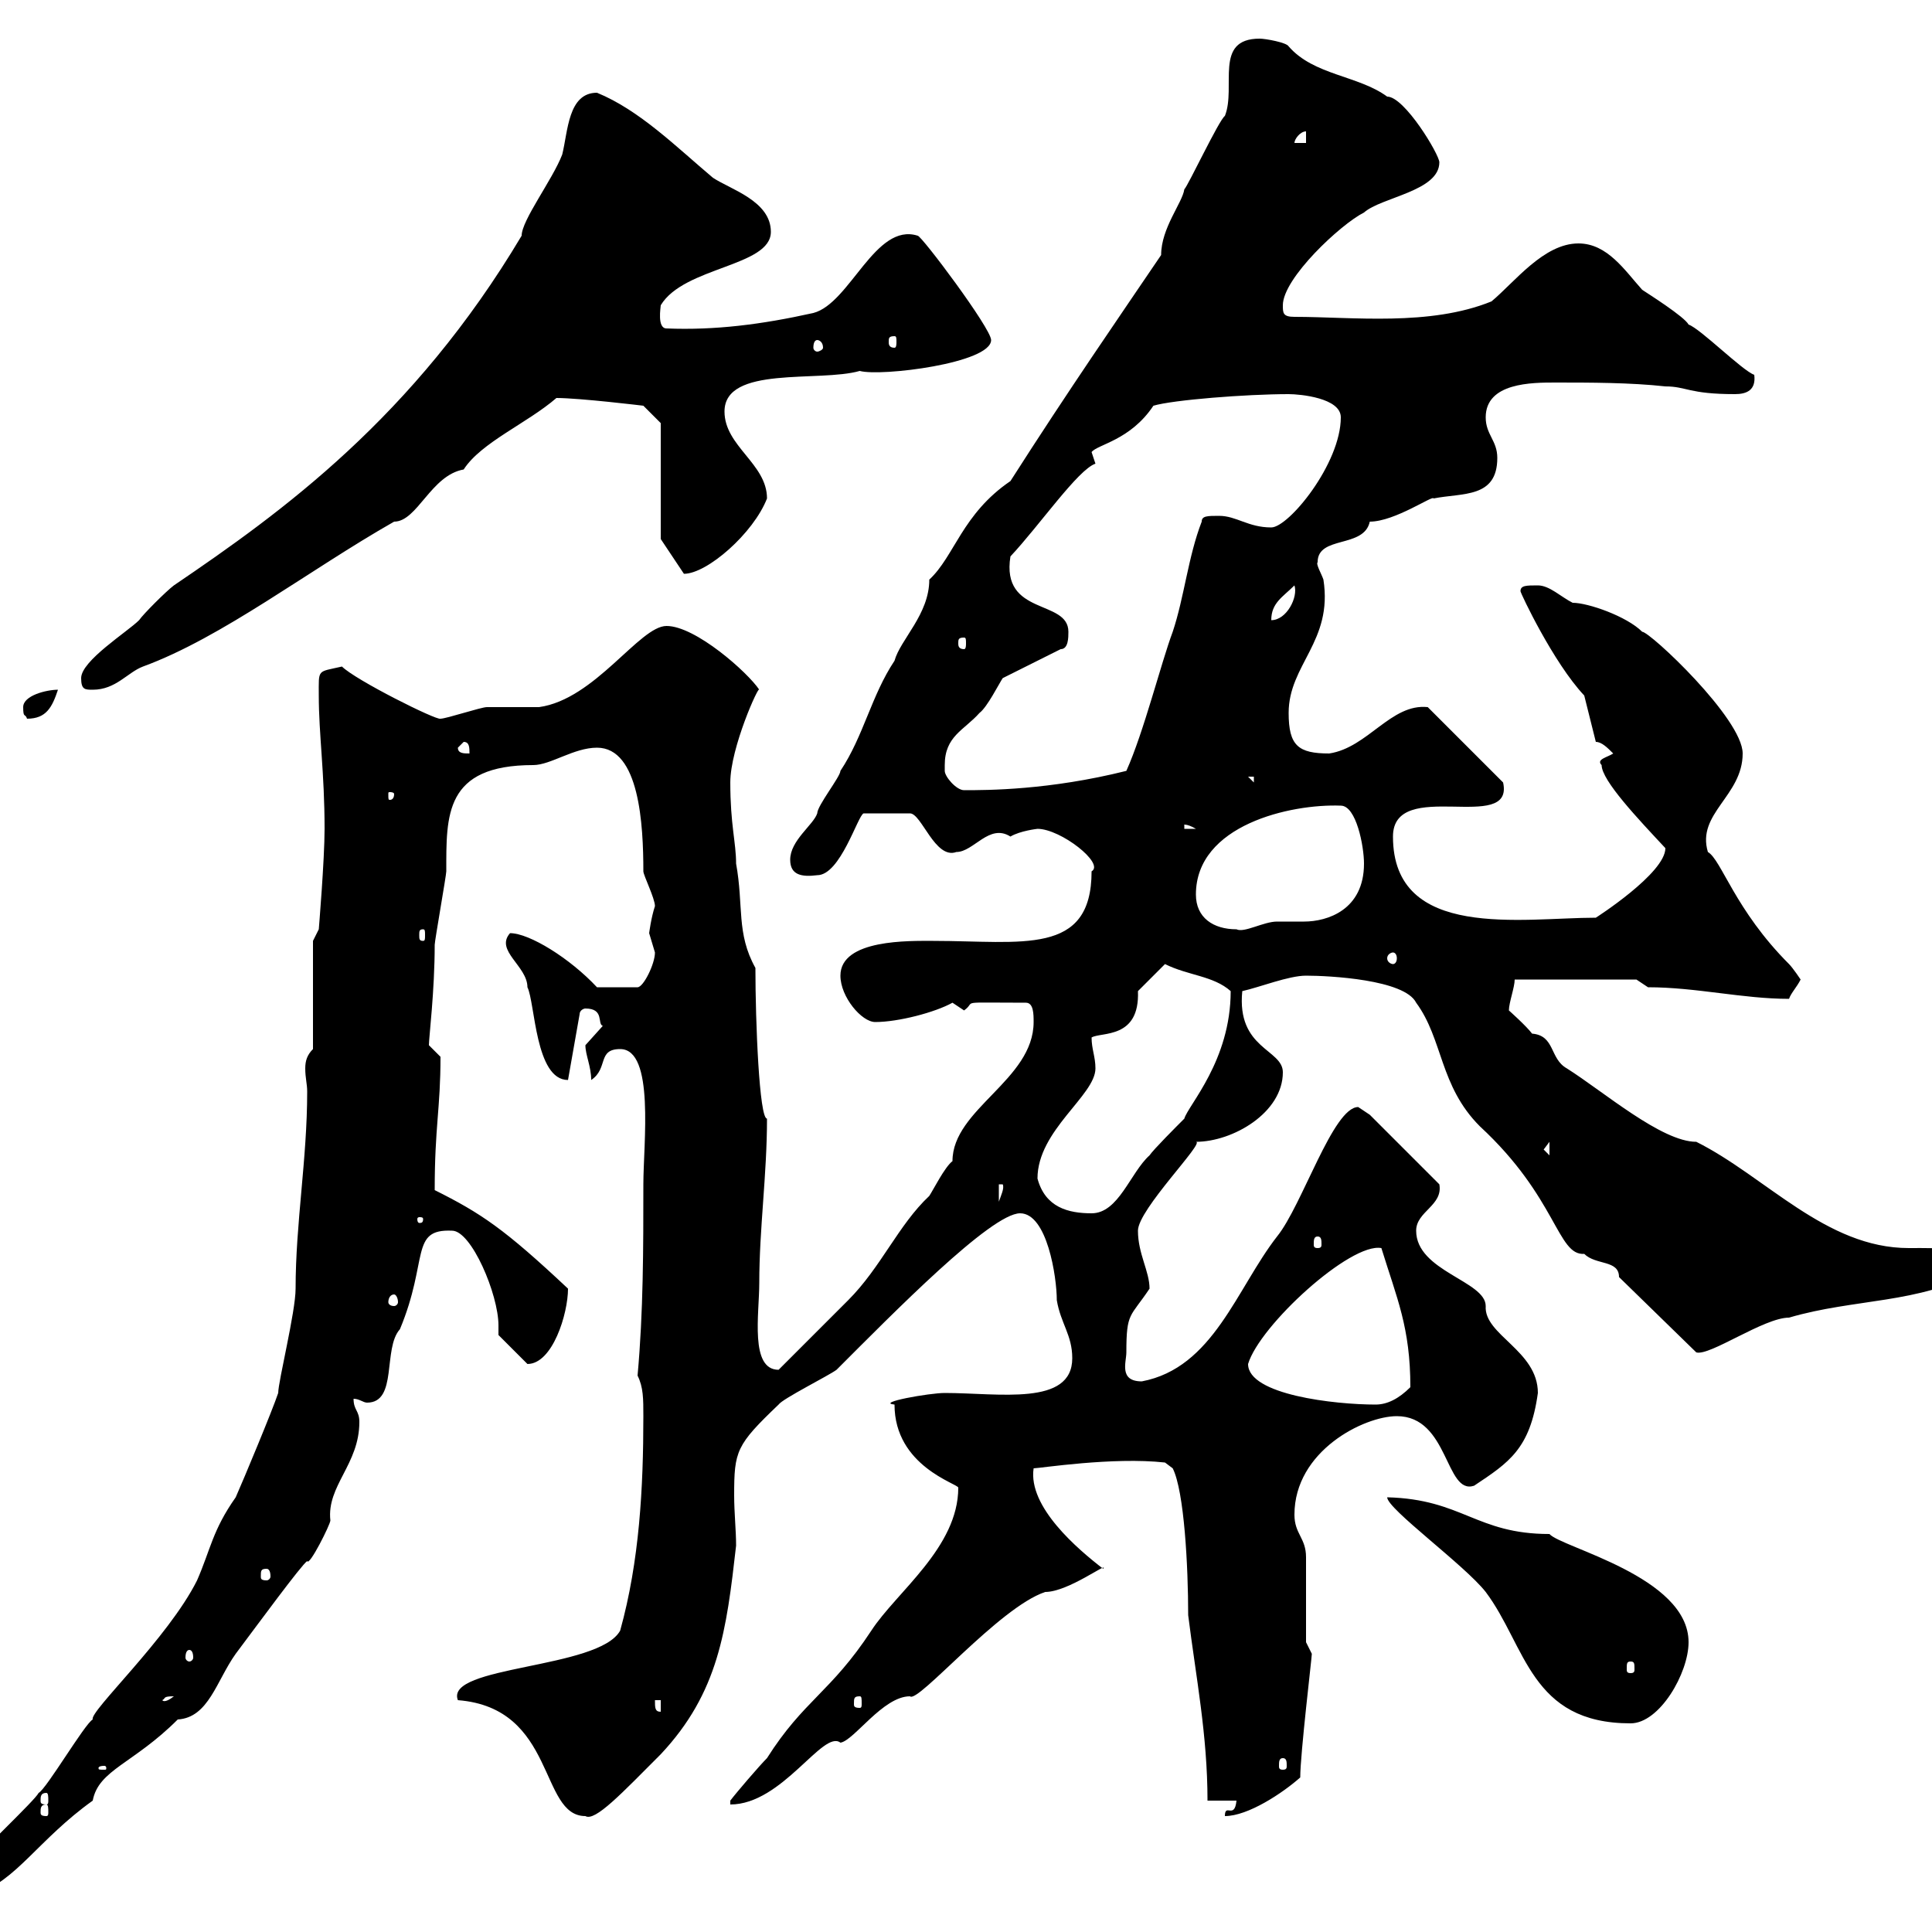 <svg xmlns="http://www.w3.org/2000/svg" xmlns:xlink="http://www.w3.org/1999/xlink" width="300" height="300"><path d="M-7.20 292.80C-6.60 292.80-4.80 294-3.60 294C2.40 292.20 6 285.60 14.40 279.60C15.30 274.80 20.70 273.90 27.60 267C32.40 266.70 33.60 261 36.60 256.80C40.20 252 46.80 243 47.70 242.40C48 243.30 51.30 236.70 51.30 236.10C50.70 230.70 55.80 227.40 55.80 220.80C55.80 219 54.90 219 54.90 217.20C55.80 217.20 56.40 217.80 57 217.80C61.80 217.80 59.40 209.40 62.10 206.40C66.60 195.60 63.60 190.80 70.20 191.10C73.20 191.10 77.40 201 77.40 205.80C77.40 206.40 77.40 207 77.40 207.30L81.90 211.80C85.80 211.80 88.20 204 88.20 200.10C78.30 190.80 74.70 188.40 67.50 184.80C67.50 174.90 68.40 172.20 68.40 164.10C68.40 164.10 66.60 162.30 66.60 162.30C66.60 161.10 67.50 153.90 67.50 146.70C67.50 146.10 69.30 135.90 69.30 135.30C69.30 126.60 69 118.80 82.80 118.80C85.50 118.80 89.10 116.10 92.70 116.10C99.30 116.10 99.90 128.10 99.90 135.30C99.90 135.90 101.70 139.50 101.70 140.70C101.10 142.50 100.80 144.90 100.80 144.90C100.80 144.90 101.70 147.90 101.70 147.90C101.70 149.70 99.90 153.30 99 153.30L92.70 153.30C88.50 148.80 82.20 144.90 79.20 144.90C76.80 147.60 81.90 150 81.90 153.30C83.10 155.70 83.10 167.70 88.20 167.70L90 157.50C90 156.90 90.60 156.60 90.90 156.60C93.90 156.60 92.70 159 93.60 159.30C93.60 159.30 90.90 162.30 90.90 162.30C90.90 163.80 91.80 165.60 91.80 167.70C94.50 165.90 92.70 162.90 96.30 162.90C101.70 162.90 99.90 177.60 99.90 183.90C99.90 193.80 99.90 203.70 99 213.60C99.90 215.40 99.90 217.20 99.90 219.90C99.90 231 99.30 242.40 96.30 253.20C93 259.20 69 258.60 71.10 264C86.40 265.20 83.70 282 90.90 282C92.40 282.90 96.60 278.40 102.60 272.40C111.60 262.80 112.80 253.20 114.30 240C114.30 237.60 114 234.90 114 232.20C114 225.30 114.30 224.40 120.90 218.10C121.50 217.20 128.70 213.60 129.90 212.70C138.60 204 153.90 188.40 158.40 188.40C162.60 188.40 164.10 198.30 164.10 201.90C164.70 205.50 166.50 207.30 166.50 210.90C166.50 218.40 155.10 216.30 146.70 216.30C144.30 216.30 135.90 217.80 138.90 218.10C138.90 227.70 148.80 230.40 148.80 231C148.80 240.30 139.20 247.20 135.30 253.20C129 262.80 124.80 264 119.10 273C117.90 274.20 114.30 278.40 113.40 279.60L113.40 280.20C121.50 280.20 127.80 268.50 130.50 270.60C132.60 270.30 137.10 263.40 141.30 263.40C142.50 264.60 155.10 249.60 162.30 247.20C165.90 247.20 172.20 242.40 171.30 243.60C167.40 240.60 159.60 234 160.50 228C161.40 228 172.80 226.20 180.90 227.10L182.10 228C183.90 231.60 184.50 243.30 184.50 250.80C185.70 260.40 187.50 269.40 187.50 279.60L192 279.60C191.70 282.60 190.20 279.90 190.20 282C193.80 282 199.20 278.40 201.90 276C201.90 272.40 203.70 257.40 203.70 256.80C203.70 256.80 202.80 255 202.80 255L202.80 241.80C202.80 238.80 201 238.20 201 235.20C201 225.30 211.80 219.90 216.90 219.90C225 219.90 224.40 232.20 228.90 230.70C234.30 227.10 237.60 225 238.80 216.30C238.80 209.70 230.40 207.30 230.70 202.80C230.70 198.90 219.90 197.40 219.90 191.10C219.90 188.10 224.10 187.20 223.50 183.90L212.70 173.10C212.70 173.10 210.90 171.90 210.90 171.90C207 171.90 202.20 187.20 198.30 192C192 200.10 188.40 212.40 177.30 214.50C173.70 214.50 174.90 211.50 174.90 210C174.90 203.70 175.50 204.60 178.50 200.10C178.50 197.40 176.70 194.70 176.70 191.10C176.70 187.80 187.20 177.30 185.70 177.30C191.40 177.30 199.20 172.80 199.20 166.50C199.20 162.90 192 162.90 192.90 153.90C195.60 153.30 200.10 151.50 202.80 151.50C206.40 151.50 218.10 152.10 219.90 155.70C224.10 161.40 223.50 168.60 229.80 174.90C241.80 186 241.80 195 246 194.70C247.80 196.50 251.40 195.60 251.40 198.30L263.40 210C265.50 210.60 273.90 204.60 277.80 204.60C288 201.60 297.90 202.50 307.20 197.40C307.20 193.50 301.20 193.80 296.40 193.80C283.50 193.80 274.20 182.70 263.40 177.30C258 177.30 249 169.50 243.30 165.90C240.60 164.40 241.50 160.80 237.90 160.50C237 159.30 234.30 156.90 234.30 156.90C234.30 155.70 235.20 153.30 235.20 152.10L254.10 152.10L255.90 153.30C263.40 153.30 270.60 155.10 277.80 155.10C278.10 154.20 279 153.30 279.60 152.10C279.60 152.10 278.40 150.30 277.80 149.70C269.40 141.30 267.30 133.50 265.20 132.30C263.40 126.30 270.60 123.60 270.60 117C270.60 111.60 256.20 98.10 255 98.10C252.60 95.70 246.60 93.60 244.20 93.60C242.40 92.70 240.60 90.90 238.80 90.90C237 90.90 236.10 90.90 236.10 91.80C236.10 92.10 241.20 102.90 246 108L247.80 115.20C248.70 115.20 249.60 116.10 250.50 117C249.60 117.60 247.80 117.90 248.70 118.80C248.70 121.20 254.40 127.20 258.60 131.70C258.60 135.60 247.80 142.50 247.80 142.50C236.40 142.50 216.30 146.10 216.30 129.90C216.30 120.60 235.20 129.60 233.40 121.50L221.70 109.80C216 109.20 212.40 116.10 206.40 117C201.60 117 200.10 115.80 200.10 110.70C200.10 103.20 207 99.60 205.50 90C205.20 89.10 204.30 87.60 204.60 87.30C204.60 83.10 211.80 85.20 212.70 81C216.60 81 222.60 76.80 222.60 77.40C227.10 76.50 232.50 77.40 232.50 71.10C232.50 68.40 230.70 67.50 230.70 64.80C230.70 59.40 237.90 59.40 241.50 59.40C246.90 59.40 253.20 59.40 258.60 60C261.90 60 262.20 61.20 269.40 61.20C271.20 61.20 272.70 60.60 272.40 58.20C270.60 57.60 264 51 262.20 50.40C261.60 49.20 255.90 45.60 255 45C252.30 42 249.60 37.80 245.10 37.80C239.70 37.80 235.20 43.80 231.60 46.80C222 50.70 210 49.20 201 49.20C199.20 49.20 199.20 48.60 199.20 47.40C199.20 43.20 208.20 34.80 211.80 33C214.50 30.60 223.50 29.70 223.50 25.20C223.50 24 218.10 15 215.40 15C210.90 11.70 204 11.70 200.10 7.20C199.80 6.60 196.50 6 195.60 6C188.40 6 192 13.50 190.20 18C189.30 18.60 184.50 28.80 183.90 29.40C183.60 31.50 180.30 35.40 180.30 39.60C174 48.90 165.90 60.60 156.90 74.70C149.40 79.80 148.20 86.40 144.30 90C144.30 95.40 139.80 99.30 138.90 102.60C135.30 108 134.10 114.30 130.50 119.70C130.50 120.60 126.90 125.10 126.90 126.30C126.30 128.10 122.70 130.50 122.70 133.50C122.70 135.90 124.50 136.20 126.90 135.90C130.50 135.90 133.20 126.60 134.10 126.30L141.30 126.30C143.10 126.30 145.20 133.50 148.50 132.30C151.20 132.30 153.60 127.80 156.90 129.90C158.40 129 161.10 128.70 161.10 128.70C164.70 128.70 171.60 134.10 169.50 135.30C169.50 148.50 158.70 146.10 144.90 146.10C141.30 146.10 130.50 145.80 130.50 151.50C130.50 154.80 133.80 158.70 135.90 158.70C139.50 158.70 145.20 157.20 147.90 155.70C147.90 155.70 149.70 156.90 149.70 156.90C151.80 155.40 148.20 155.70 159.30 155.70C160.50 155.70 160.50 157.50 160.50 158.70C160.50 167.70 147.90 172.20 147.90 180.30C146.70 181.20 144.90 184.80 144.30 185.70C139.50 190.20 136.80 196.80 131.70 201.90C129.90 203.70 122.70 210.90 120.90 212.70C116.40 212.70 117.90 204 117.90 199.20C117.90 190.80 119.10 182.40 119.10 173.70C117.90 173.70 117.30 158.70 117.30 150.30C114.30 144.90 115.50 140.70 114.30 134.10C114.30 130.80 113.40 128.10 113.40 121.50C113.40 116.10 117.90 106.20 117.90 107.10C116.10 104.40 108 97.20 103.50 97.20C99.30 97.20 92.40 108.60 83.70 109.80C82.80 109.80 76.50 109.80 75.60 109.80C74.70 109.80 69.30 111.60 68.40 111.60C67.80 111.90 55.20 105.60 53.10 103.50C49.20 104.40 49.50 103.80 49.50 108C49.50 114 50.40 120 50.40 128.70C50.40 133.50 49.50 144.30 49.50 144.30L48.60 146.10L48.60 162.90C47.70 163.80 47.40 164.70 47.40 165.90C47.40 167.40 47.70 168.30 47.70 169.50C47.70 180 45.90 189.90 45.90 200.10C45.90 203.70 43.20 214.50 43.20 216.30C42.30 219 37.80 229.80 36.60 232.50C33 237.60 32.70 240.60 30.60 245.40C26.10 254.40 13.80 265.80 14.40 267C13.20 267.60 7.20 277.80 6 278.40C5.40 279.60-3 287.40-3.60 288.60C-4.80 289.20-6.60 292.20-7.20 292.80ZM7.20 280.20C7.50 280.20 7.50 280.80 7.50 281.40C7.50 281.70 7.50 282 7.20 282C6.30 282 6.30 281.70 6.30 281.40C6.30 280.80 6.30 280.20 7.20 280.20ZM7.20 278.40C7.50 278.40 7.50 279 7.50 279.60C7.50 279.90 7.50 280.20 7.20 280.20C6.30 280.20 6.30 279.90 6.30 279.60C6.30 279 6.30 278.40 7.20 278.40ZM16.20 274.20C16.50 274.20 16.50 274.50 16.50 274.50C16.50 274.80 16.50 274.80 16.20 274.80C15.30 274.80 15.30 274.80 15.30 274.50C15.30 274.50 15.30 274.20 16.20 274.20ZM199.20 273C199.80 273 199.80 273.60 199.80 274.20C199.80 274.50 199.80 274.80 199.20 274.80C198.60 274.80 198.60 274.50 198.60 274.20C198.60 273.60 198.60 273 199.20 273ZM215.40 232.50C215.40 234.30 227.40 243 230.70 247.20C237 255.60 237.60 267.60 253.20 267.60C257.70 267.60 262.20 259.80 262.20 255C262.20 244.80 242.40 240.30 240.60 238.20C229.20 238.20 227.10 232.80 215.40 232.50ZM101.70 264L102.60 264L102.60 265.80C101.70 265.80 101.70 265.20 101.70 264ZM27 263.40C25.50 264.60 25.20 264 25.20 264C25.80 263.70 25.20 263.40 27 263.40ZM133.50 263.40C133.80 263.40 133.80 263.70 133.80 264.60C133.80 264.90 133.80 265.20 133.50 265.20C132.60 265.20 132.60 264.90 132.60 264.60C132.60 263.70 132.60 263.40 133.50 263.40ZM253.20 258C253.80 258 253.80 258.30 253.80 259.20C253.80 259.50 253.80 259.80 253.20 259.80C252.60 259.80 252.60 259.50 252.60 259.20C252.60 258.30 252.60 258 253.20 258ZM29.40 256.20C29.70 256.20 30 256.50 30 257.40C30 257.70 29.70 258 29.40 258C29.10 258 28.80 257.70 28.80 257.40C28.80 256.50 29.10 256.20 29.40 256.20ZM41.40 243.60C41.70 243.60 42 243.90 42 244.80C42 245.10 41.70 245.40 41.40 245.40C40.50 245.40 40.50 245.10 40.50 244.80C40.50 243.90 40.50 243.60 41.40 243.60ZM193.80 211.80C195.60 205.80 209.70 192.90 214.50 193.80C216.90 201.60 219 206.10 219 215.40C217.20 217.20 215.40 218.10 213.60 218.10C207.30 218.10 193.80 216.60 193.80 211.80ZM61.20 201C61.50 201 61.80 201.60 61.80 202.20C61.80 202.50 61.50 202.80 61.20 202.80C60.60 202.80 60.30 202.50 60.30 202.20C60.30 201.60 60.60 201 61.20 201ZM204.60 192C205.20 192 205.20 192.60 205.20 193.20C205.20 193.50 205.20 193.80 204.60 193.80C204 193.80 204 193.50 204 193.20C204 192.60 204 192 204.60 192ZM65.70 189.30C65.70 189.90 65.40 189.90 65.10 189.90C65.10 189.90 64.80 189.90 64.80 189.30C64.80 189 65.10 189 65.10 189C65.40 189 65.70 189 65.70 189.30ZM161.10 183C161.10 175.50 170.10 170.10 170.10 165.90C170.10 164.10 169.50 162.90 169.50 161.10C171 160.20 177 161.40 176.70 153.90C177.30 153.30 180.30 150.30 180.90 149.70C184.50 151.50 188.40 151.50 191.10 153.90C191.10 164.70 184.50 171.60 183.90 173.70C182.70 174.90 179.10 178.50 178.50 179.40C175.50 182.10 173.70 188.40 169.50 188.40C165.90 188.40 162.30 187.50 161.10 183ZM155.10 183.90L155.70 183.90C156 184.50 155.40 185.70 155.10 186.60ZM239.70 178.50L240.60 177.30L240.60 179.40ZM216.30 147.90C216.60 147.90 216.90 148.20 216.90 148.80C216.90 149.40 216.60 149.70 216.30 149.70C216 149.70 215.40 149.40 215.40 148.80C215.40 148.20 216 147.90 216.30 147.90ZM65.70 144.30C66 144.30 66 144.60 66 145.20C66 145.80 66 146.10 65.70 146.10C65.10 146.10 65.10 145.80 65.10 145.20C65.10 144.60 65.10 144.30 65.70 144.30ZM185.70 138.90C185.70 128.10 200.40 124.80 208.20 125.10C210.60 125.10 211.80 131.40 211.80 134.10C211.80 141.30 206.10 143.10 202.50 143.10C201 143.10 199.80 143.10 198.30 143.10C196.20 143.10 193.20 144.90 192 144.30C188.40 144.30 185.70 142.50 185.70 138.90ZM183.90 128.10C183.60 128.10 184.20 127.80 185.70 128.70L183.90 128.70ZM61.20 123.30C61.20 124.20 60.60 124.20 60.60 124.20C60.30 124.20 60.30 124.20 60.30 123.30C60.30 123 60.30 123 60.60 123C60.60 123 61.20 123 61.20 123.30ZM146.70 118.80C146.70 114.30 149.70 113.40 152.10 110.70C153.30 109.80 155.10 106.20 155.70 105.30L164.70 100.80C165.90 100.80 165.90 99 165.90 98.10C165.90 93 155.40 95.70 156.90 86.40C161.40 81.60 167.40 72.90 170.10 72C170.10 72 169.50 70.20 169.50 70.20C170.40 69 175.50 68.40 179.10 63C182.10 62.10 193.50 61.20 200.10 61.20C201.90 61.20 208.20 61.80 208.20 64.80C208.20 72 200.10 81.90 197.40 81.90C193.80 81.90 192 80.10 189.30 80.10C187.50 80.10 186.60 80.10 186.60 81C184.50 86.40 183.90 92.70 182.10 98.10C180.30 102.90 177.60 113.70 174.90 119.70C162.90 122.70 153.30 122.70 149.70 122.70C148.50 122.70 146.70 120.60 146.70 119.70C146.70 119.70 146.70 118.80 146.70 118.80ZM193.80 120.60L194.70 120.60L194.70 121.50ZM71.10 116.10L72 115.20C72.90 115.20 72.90 116.10 72.90 117C72 117 71.10 117 71.10 116.10ZM3.60 109.80C3.60 111.60 3.90 110.70 4.20 111.60C7.20 111.60 8.10 109.80 9 107.10C7.20 107.10 3.60 108 3.60 109.80ZM12.60 105.30C12.60 107.10 13.20 107.10 14.40 107.10C18 107.10 19.80 104.40 22.20 103.50C34.50 99 48 88.50 61.20 81C64.80 81 66.90 73.80 72 72.90C74.70 68.70 81.90 65.70 86.40 61.80C90 61.80 99.90 63 99.90 63L102.60 65.70L102.60 83.70L106.20 89.10C109.80 89.10 117 82.80 119.10 77.40C119.10 72 112.50 69.30 112.50 63.90C112.50 56.70 127.20 59.40 133.50 57.60C136.80 58.50 153.90 56.40 153.90 52.80C153.90 51 143.10 36.60 142.50 36.60C135.90 34.50 132 47.10 126.30 48.60C118.20 50.40 111 51.30 103.50 51C102 51 102.60 47.70 102.60 47.40C106.20 41.40 119.70 41.40 119.70 36C119.70 31.20 113.40 29.40 110.70 27.60C105 22.80 99.30 17.10 92.70 14.40C88.20 14.40 88.20 20.40 87.30 24C85.80 27.90 81 34.20 81 36.60C64.20 64.80 43.80 79.50 27 90.90C25.80 91.80 22.20 95.40 21.60 96.30C19.80 98.10 12.60 102.60 12.60 105.30ZM149.70 99C150 99 150 99.30 150 99.90C150 100.20 150 100.80 149.70 100.80C148.80 100.80 148.80 100.20 148.80 99.90C148.80 99.30 148.80 99 149.70 99ZM201 90.90C201.60 92.70 199.80 96.30 197.40 96.30C197.40 93.60 199.20 92.70 201 90.90ZM126.90 52.80C127.20 52.80 127.80 53.10 127.80 54C127.80 54.30 127.20 54.60 126.90 54.60C126.60 54.60 126.30 54.30 126.30 54C126.30 53.10 126.60 52.80 126.90 52.80ZM138.90 52.20C139.20 52.20 139.20 52.50 139.20 53.10C139.20 53.40 139.20 54 138.90 54C138 54 138 53.40 138 53.10C138 52.50 138 52.20 138.90 52.20ZM202.80 20.40L202.80 22.20L201 22.20C201 21.60 201.90 20.40 202.80 20.40Z"/></svg>